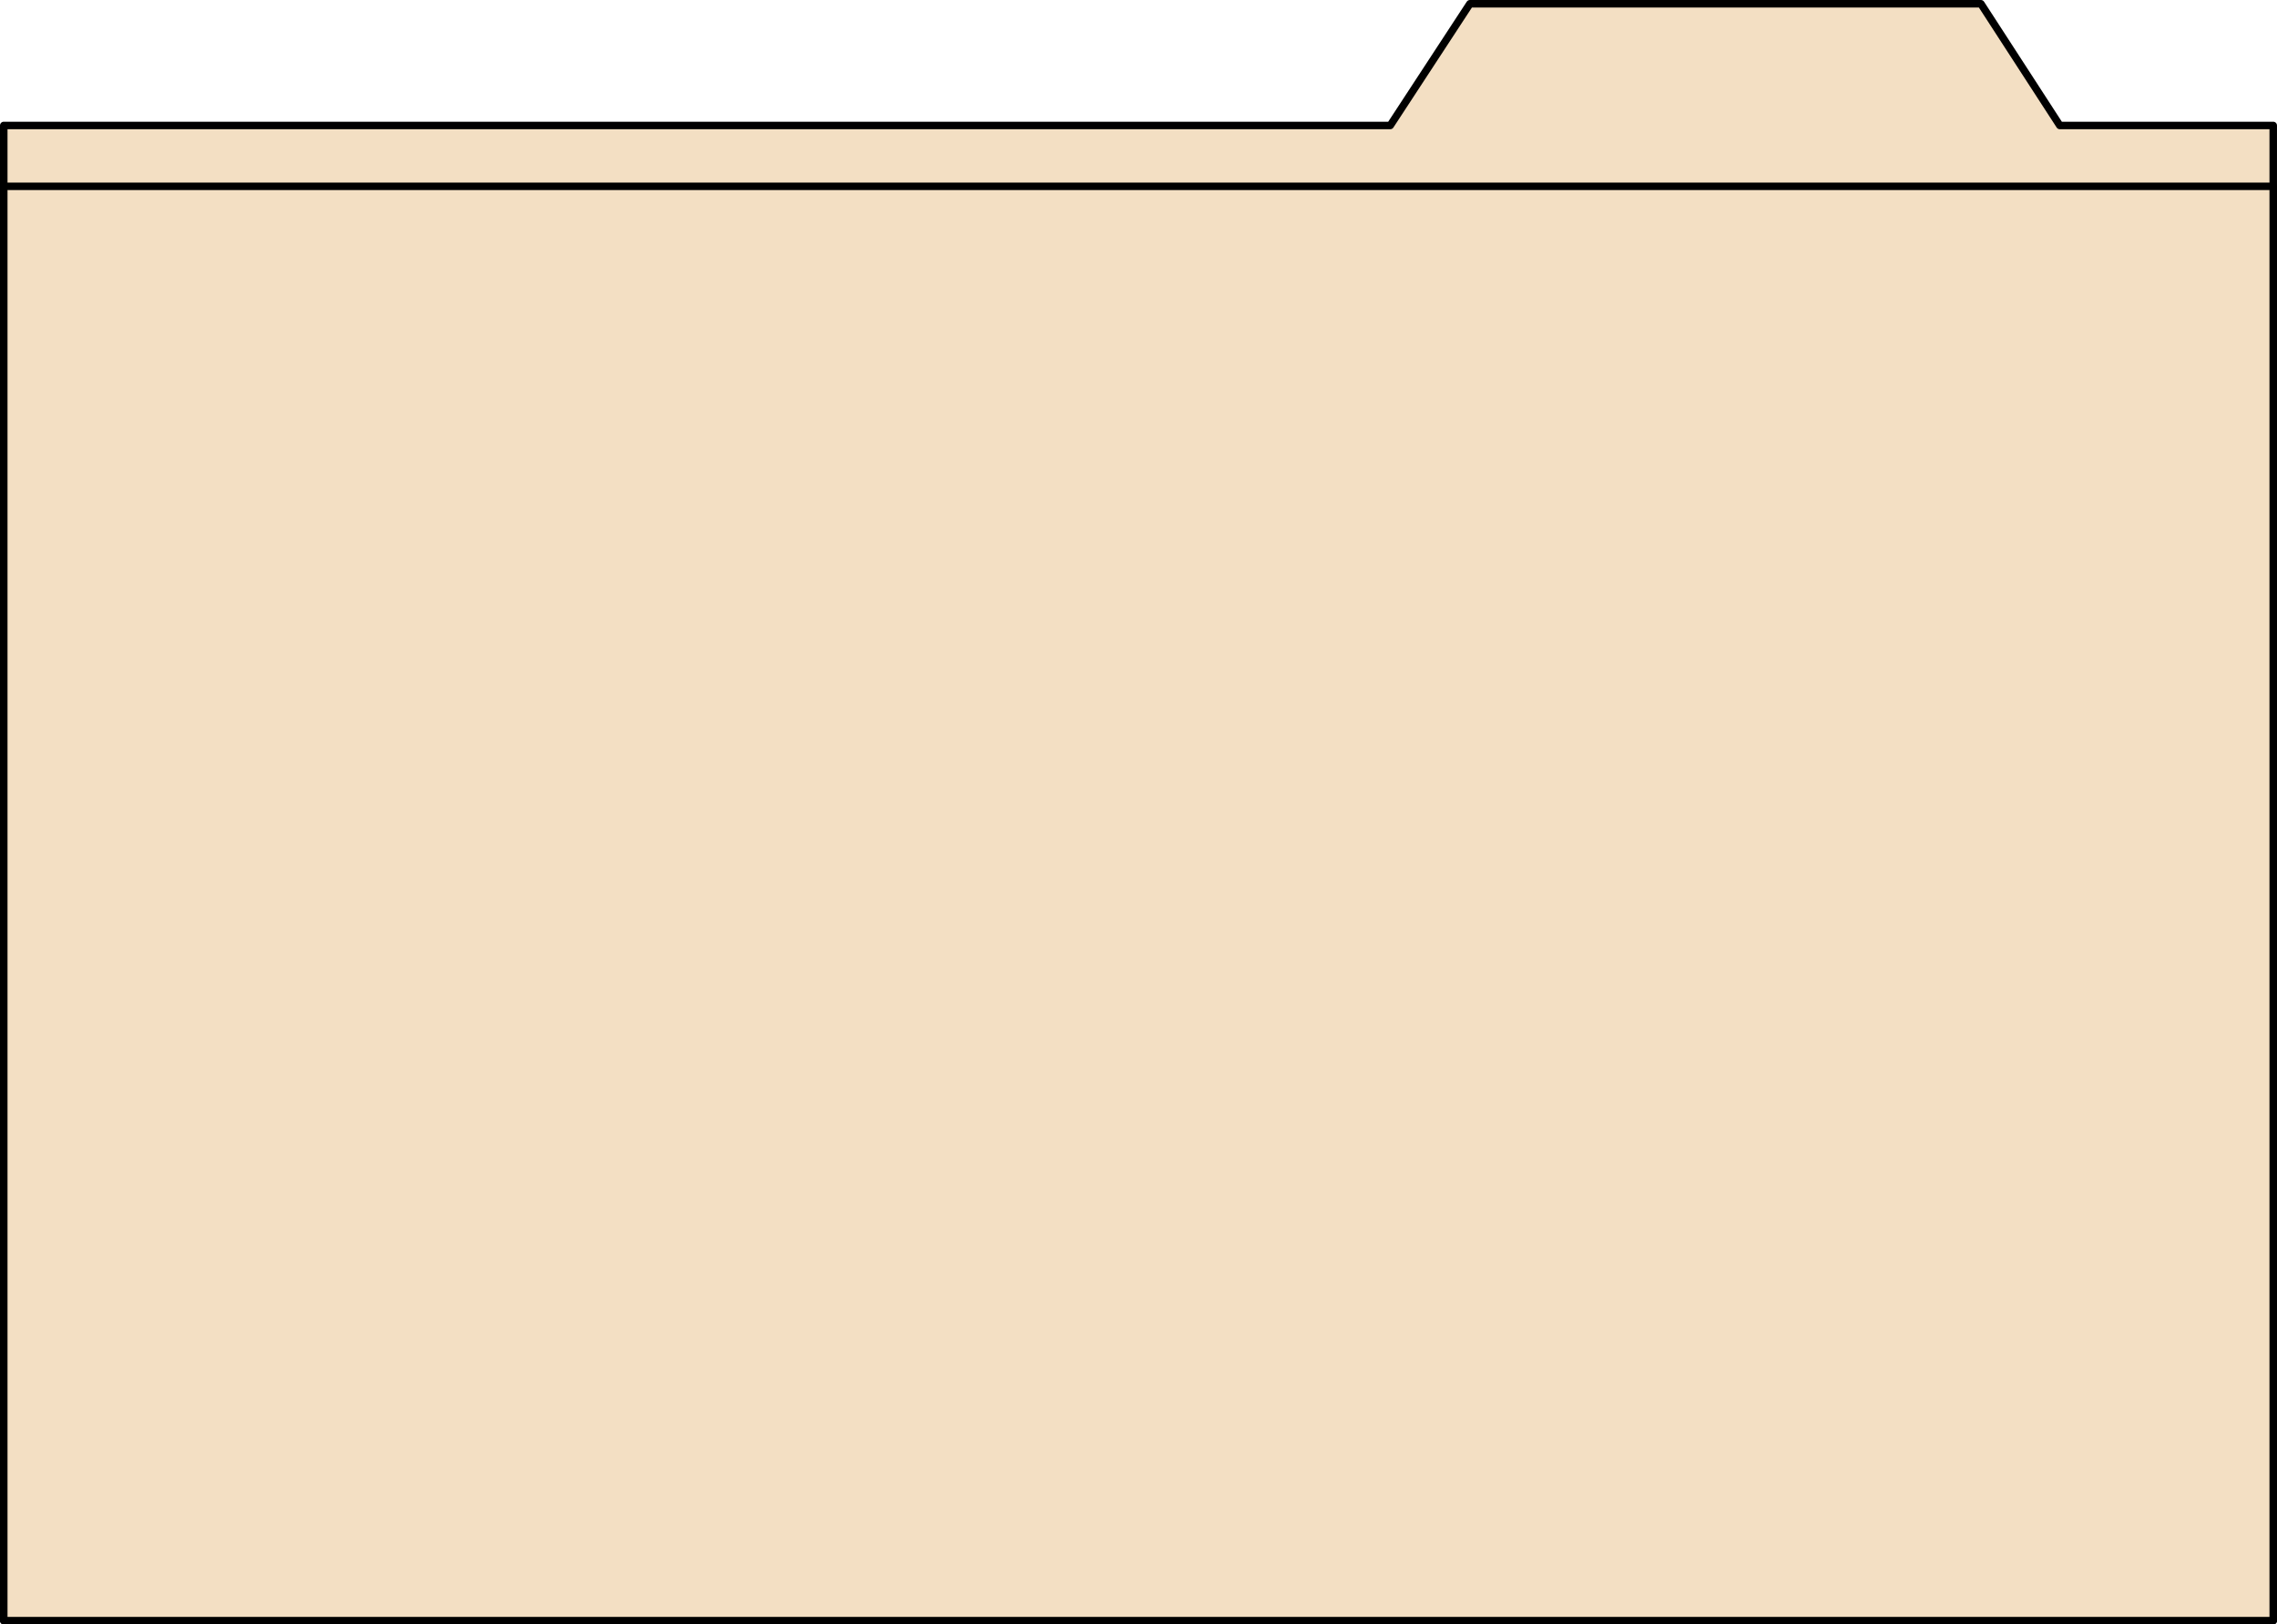 <?xml version="1.0" encoding="UTF-8" standalone="no"?>
<svg
   version="1.0"
   width="129.553mm"
   height="92.42mm"
   id="svg4"
   sodipodi:docname="File Folder 03.wmf"
   xmlns:inkscape="http://www.inkscape.org/namespaces/inkscape"
   xmlns:sodipodi="http://sodipodi.sourceforge.net/DTD/sodipodi-0.dtd"
   xmlns="http://www.w3.org/2000/svg"
   xmlns:svg="http://www.w3.org/2000/svg">
  <sodipodi:namedview
     id="namedview4"
     pagecolor="#ffffff"
     bordercolor="#000000"
     borderopacity="0.25"
     inkscape:showpageshadow="2"
     inkscape:pageopacity="0.0"
     inkscape:pagecheckerboard="0"
     inkscape:deskcolor="#d1d1d1"
     inkscape:document-units="mm" />
  <defs
     id="defs1">
    <pattern
       id="WMFhbasepattern"
       patternUnits="userSpaceOnUse"
       width="6"
       height="6"
       x="0"
       y="0" />
  </defs>
  <path
     style="fill:#f3dfc3;fill-opacity:1;fill-rule:evenodd;stroke:none"
     d="M 0.808,26.982 H 298.96 L 316.089,0.808 H 425.977 L 442.945,26.982 h 45.894 V 348.496 H 0.808 Z"
     id="path1" />
  <path
     style="fill:none;stroke:#000000;stroke-width:1.616px;stroke-linecap:round;stroke-linejoin:round;stroke-miterlimit:4;stroke-dasharray:none;stroke-opacity:1"
     d="M 0.808,26.982 H 298.96 L 316.089,0.808 H 425.977 L 442.945,26.982 h 45.894 V 348.496 H 0.808 v -321.515 0"
     id="path2" />
  <path
     style="fill:#f3dfc3;fill-opacity:1;fill-rule:evenodd;stroke:none"
     d="M 0.808,348.496 H 488.839 V 40.068 H 0.808 Z"
     id="path3" />
  <path
     style="fill:none;stroke:#000000;stroke-width:1.616px;stroke-linecap:round;stroke-linejoin:round;stroke-miterlimit:4;stroke-dasharray:none;stroke-opacity:1"
     d="M 0.808,348.496 H 488.839 V 40.068 H 0.808 v 308.428 0"
     id="path4" />
</svg>
